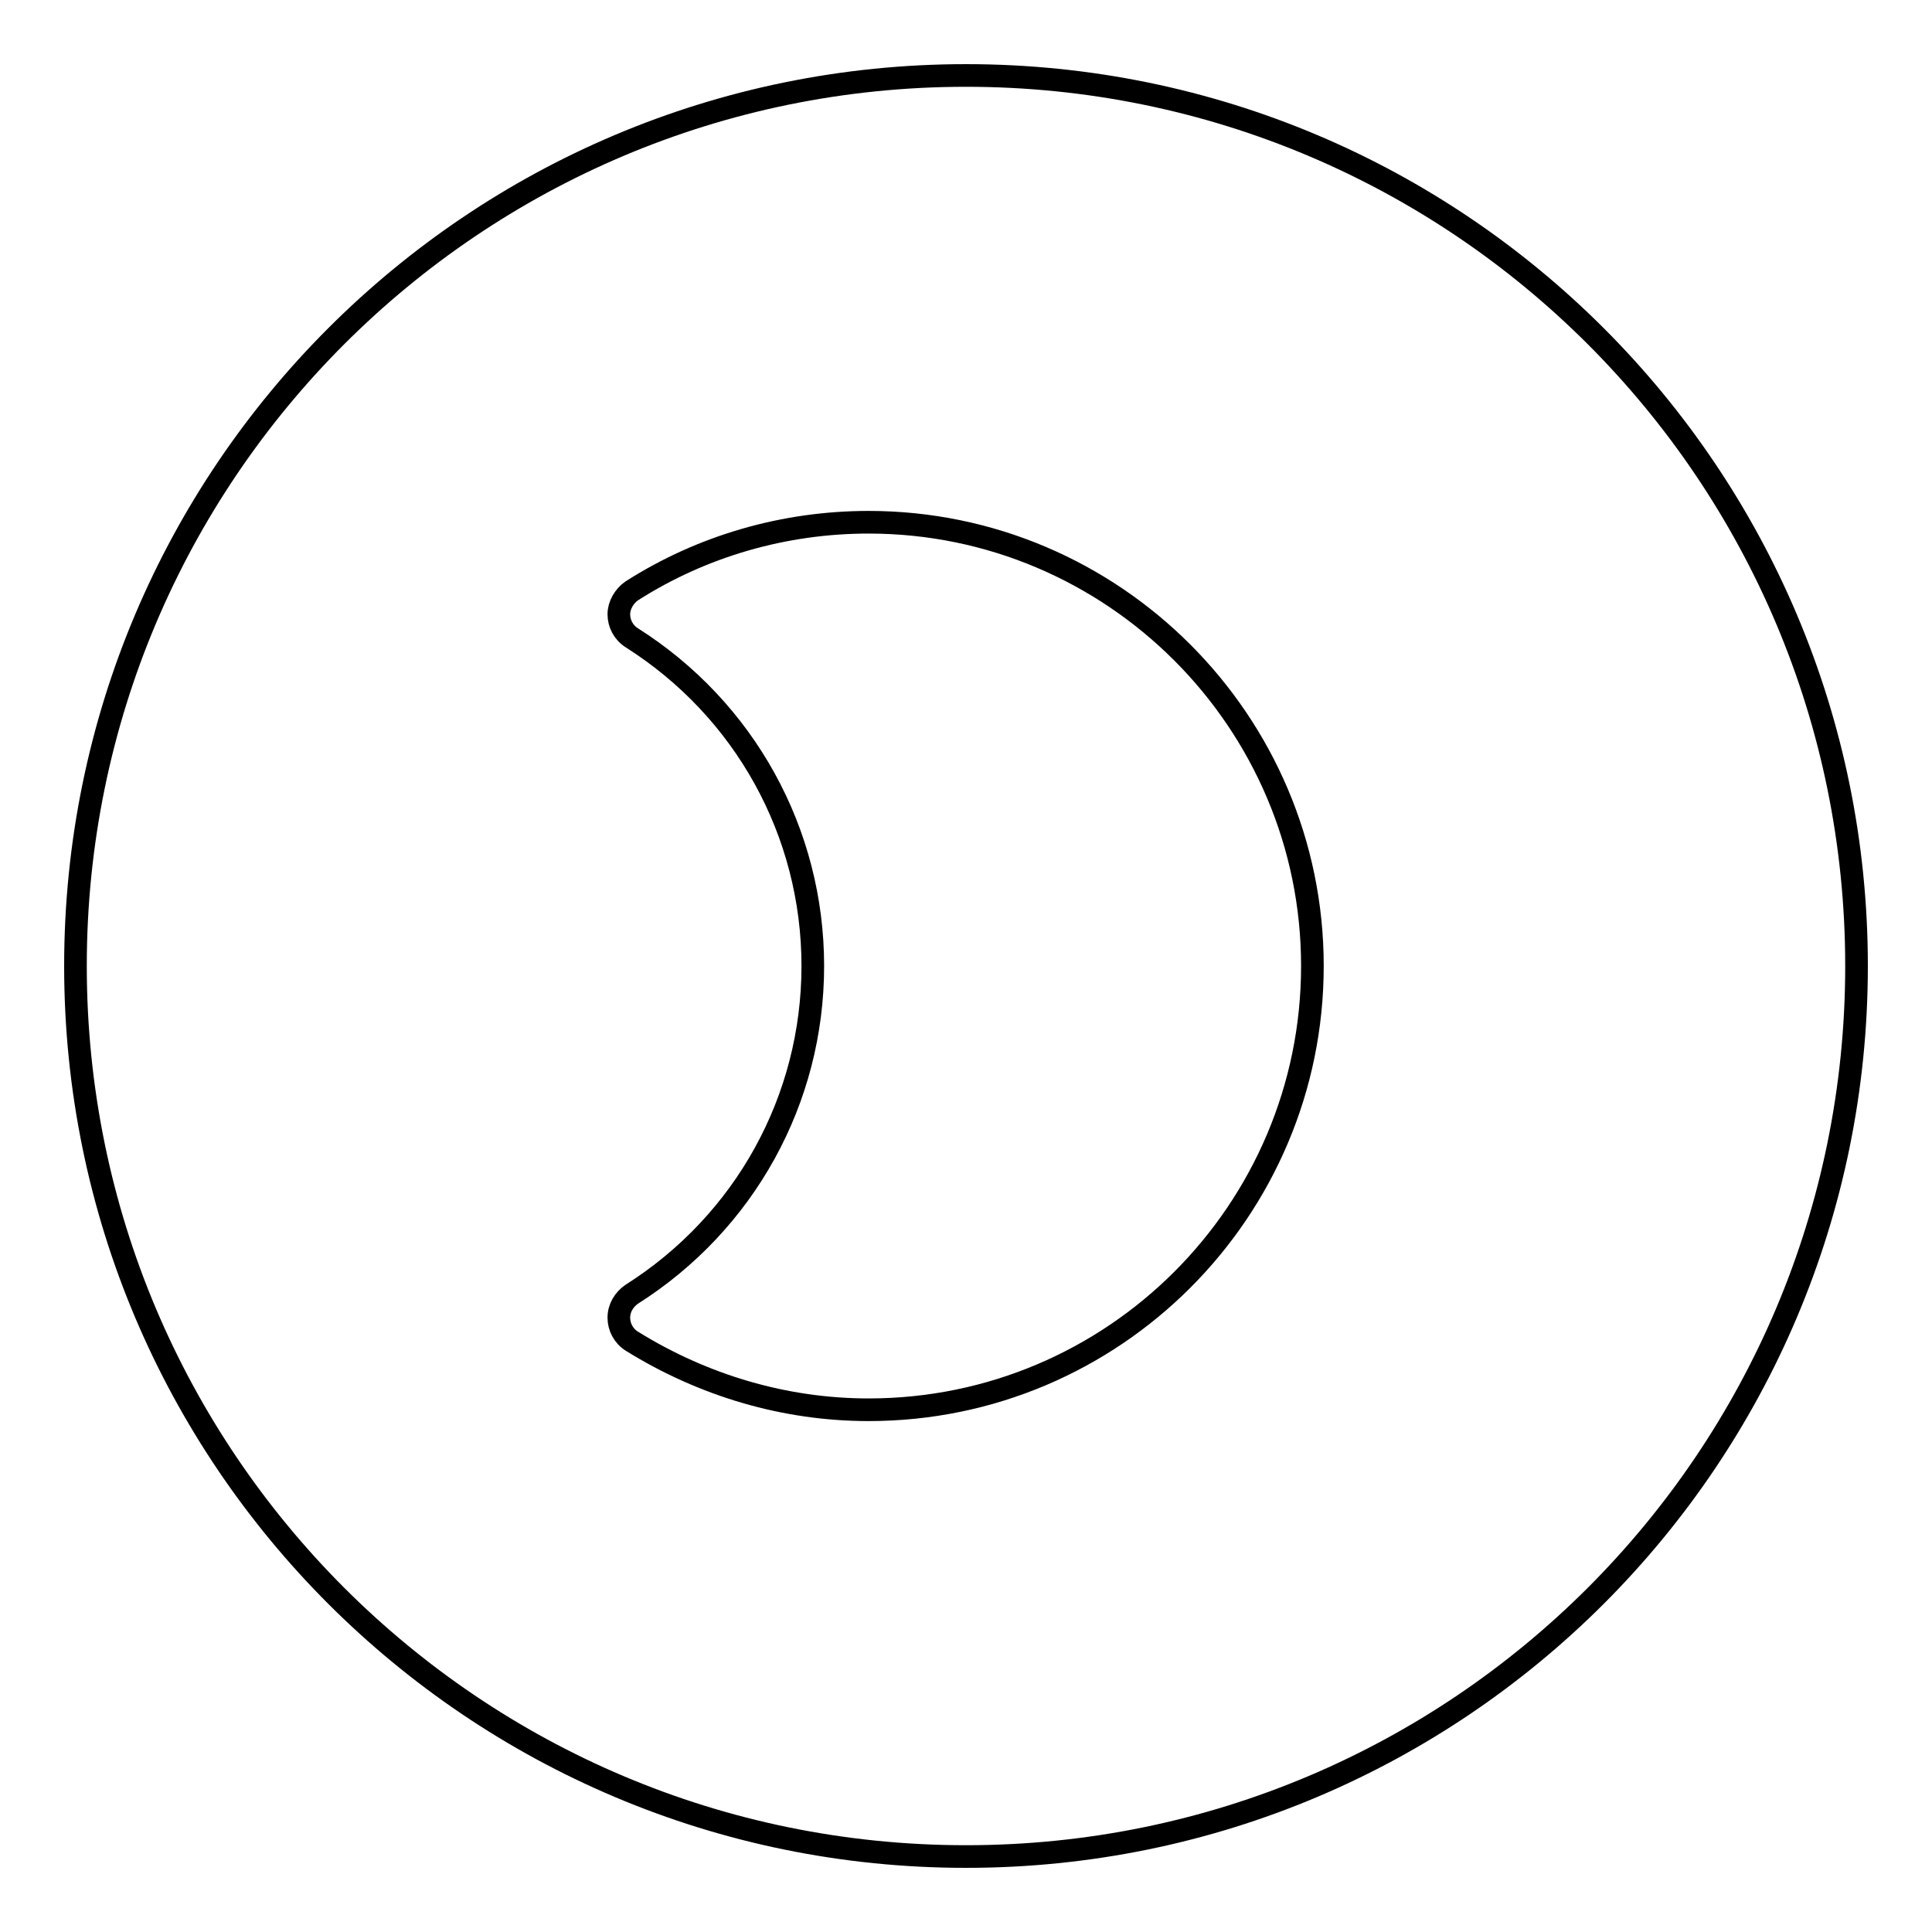 <?xml version="1.0" encoding="utf-8"?>
<!-- Svg Vector Icons : http://www.onlinewebfonts.com/icon -->
<!DOCTYPE svg PUBLIC "-//W3C//DTD SVG 1.1//EN" "http://www.w3.org/Graphics/SVG/1.1/DTD/svg11.dtd">
<svg version="1.1" xmlns="http://www.w3.org/2000/svg" xmlns:xlink="http://www.w3.org/1999/xlink" x="0px" y="0px" viewBox="0 0 256 256" enable-background="new 0 0 256 256" xml:space="preserve">
<g><g><path stroke-width="3" fill-opacity="0" stroke="#000000"  d="M10,128c0,65.2,52.8,118,118,118c65.2,0,118-52.8,118-118c0-65.2-52.8-118-118-118C62.8,10,10,62.8,10,128L10,128z"/><path stroke-width="3" fill-opacity="0" stroke="#000000"  d="M115.1,186.8c-11.1,0-21.9-3.2-31.4-9.1c-1.1-0.7-1.7-1.9-1.7-3.1c0-1.3,0.7-2.4,1.7-3.1c15-9.5,24-25.8,24-43.5c0-17.7-9-34-24-43.5c-1.1-0.7-1.7-1.9-1.7-3.1s0.7-2.4,1.7-3.1c9.4-6,20.3-9.1,31.4-9.1c32.4,0,58.8,26.4,58.8,58.8C173.9,160.4,147.6,186.8,115.1,186.8z"/></g></g>
</svg>